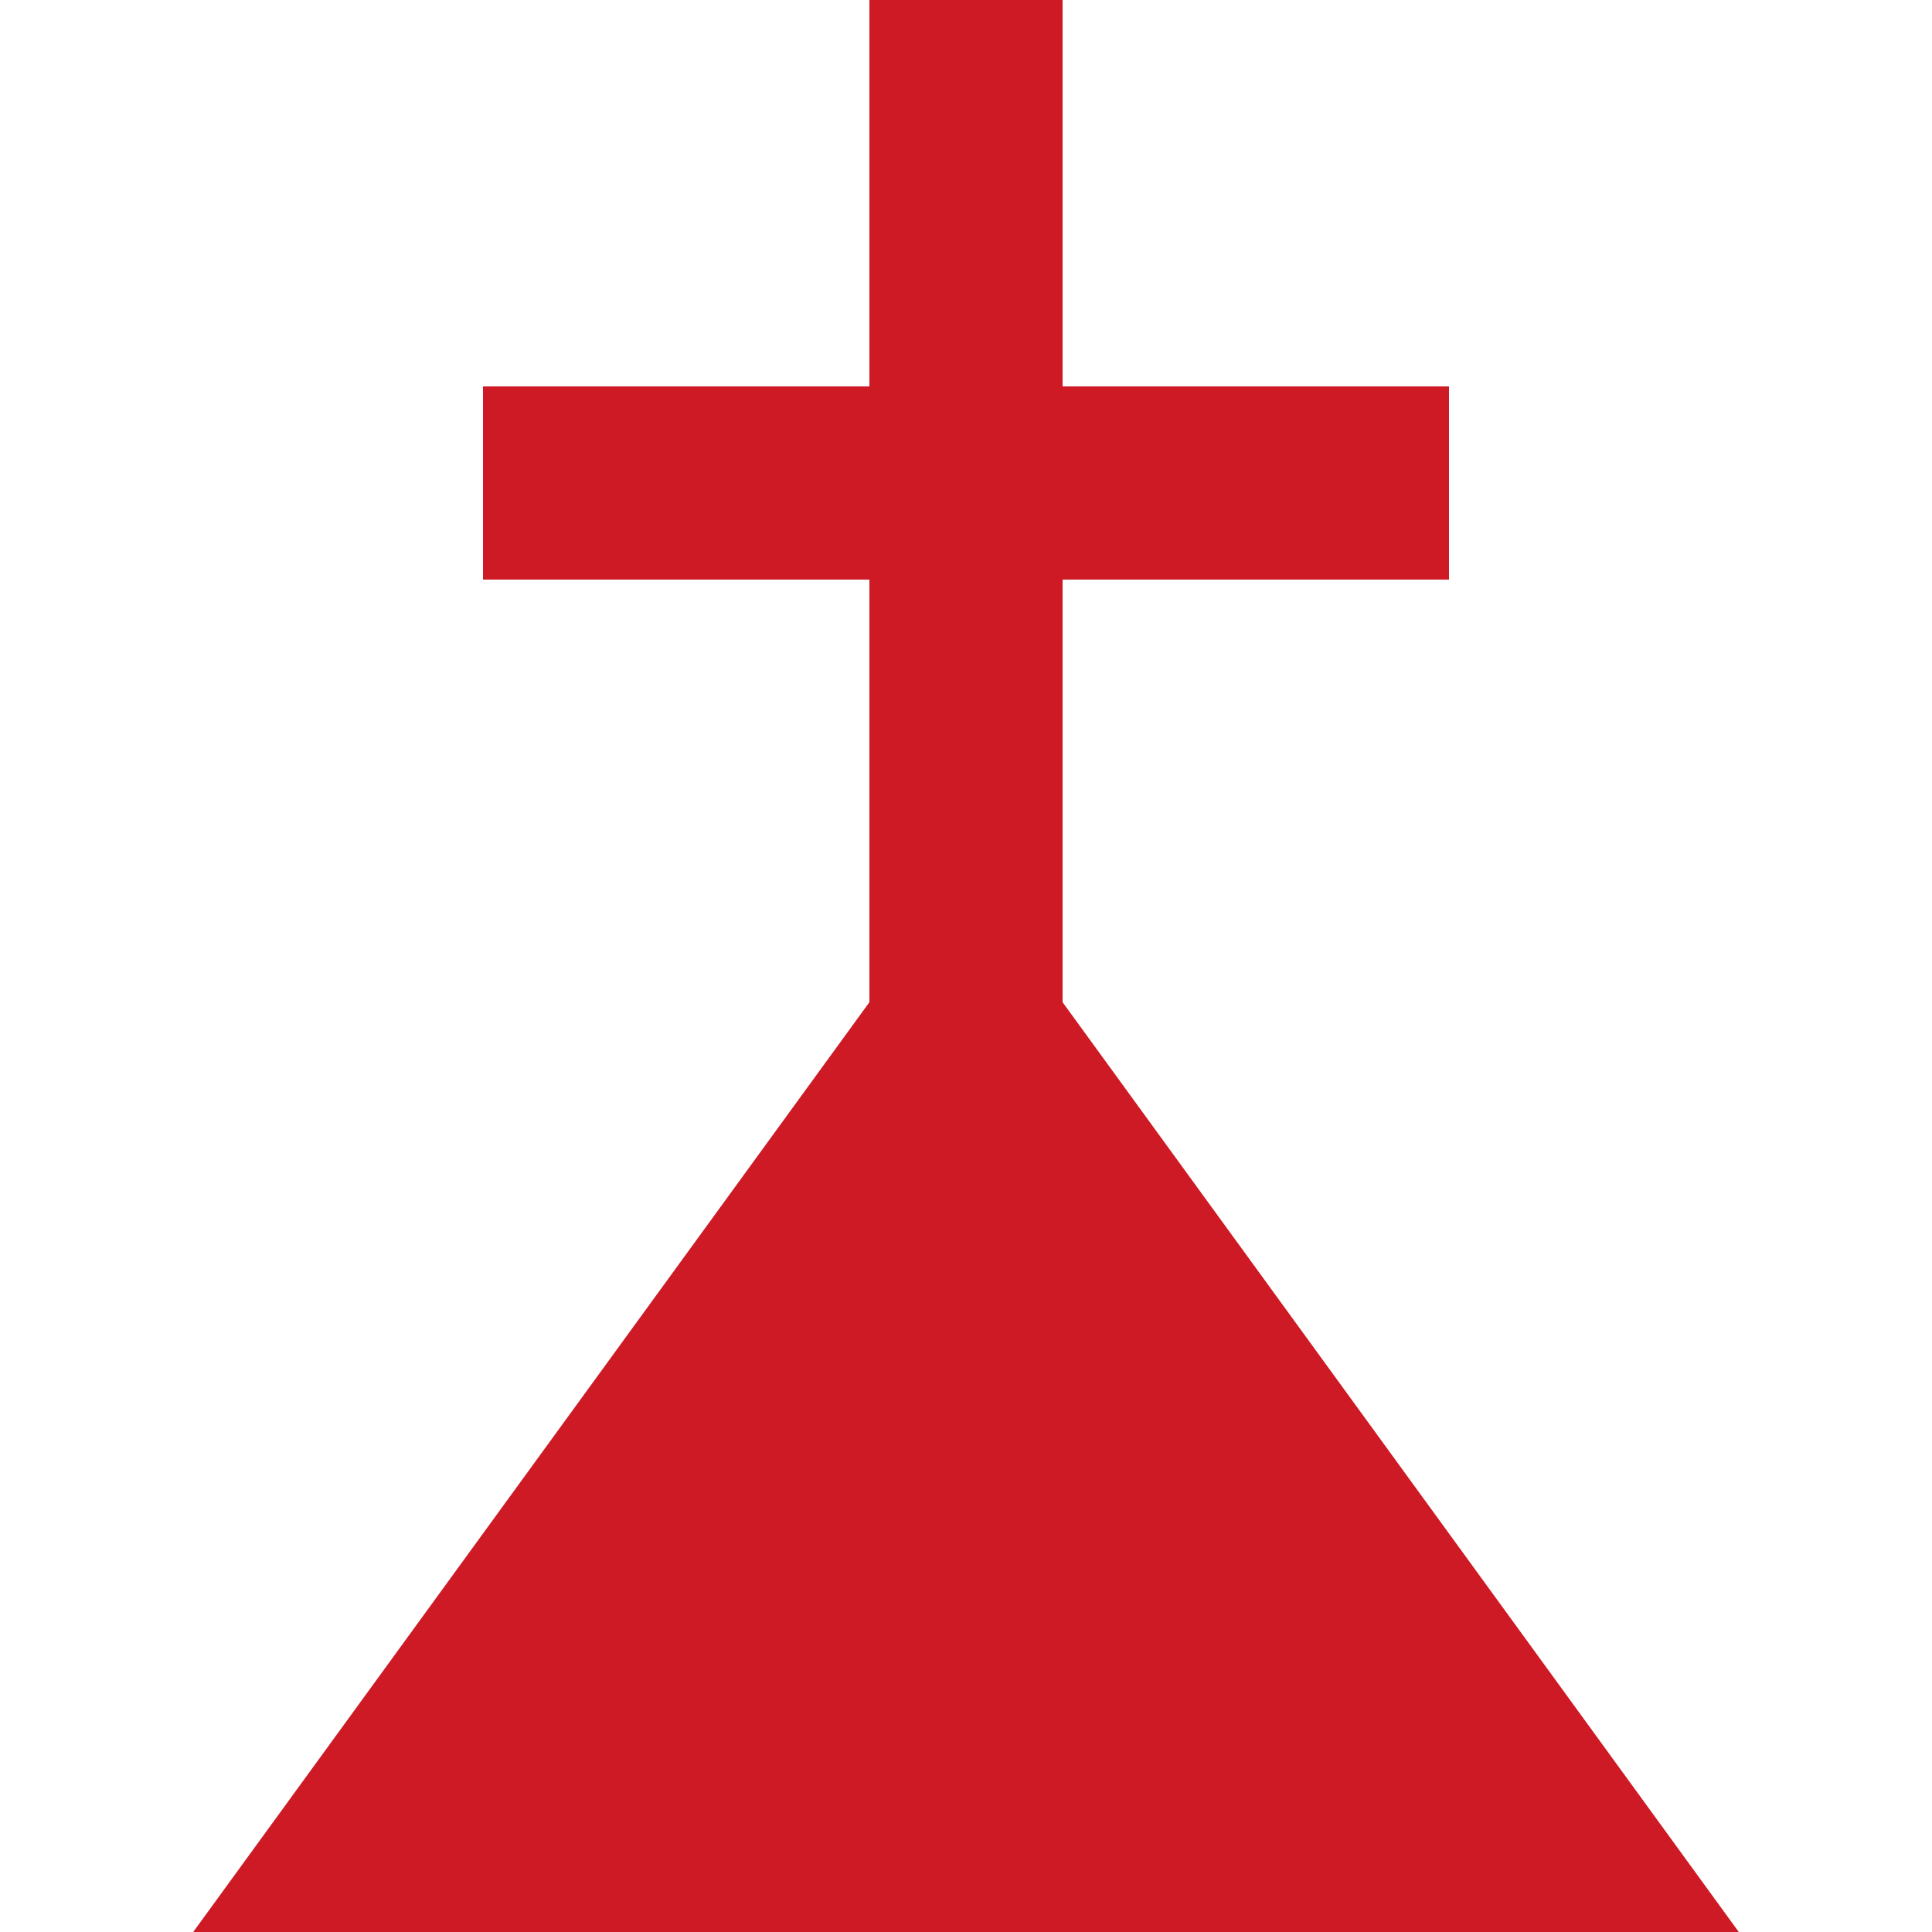 <svg xmlns="http://www.w3.org/2000/svg" width="24" height="24" viewBox="0 0 24 24"><path fill="#cd1a25" d="M12 10.8 21.6 24H2.4L12 10.8Z"/><path fill="#cd1a25" d="M10.8 0h2.4v18h-2.4Z"/><path fill="#cd1a25" d="M6 7.2V4.8h12v2.4Z"/></svg>